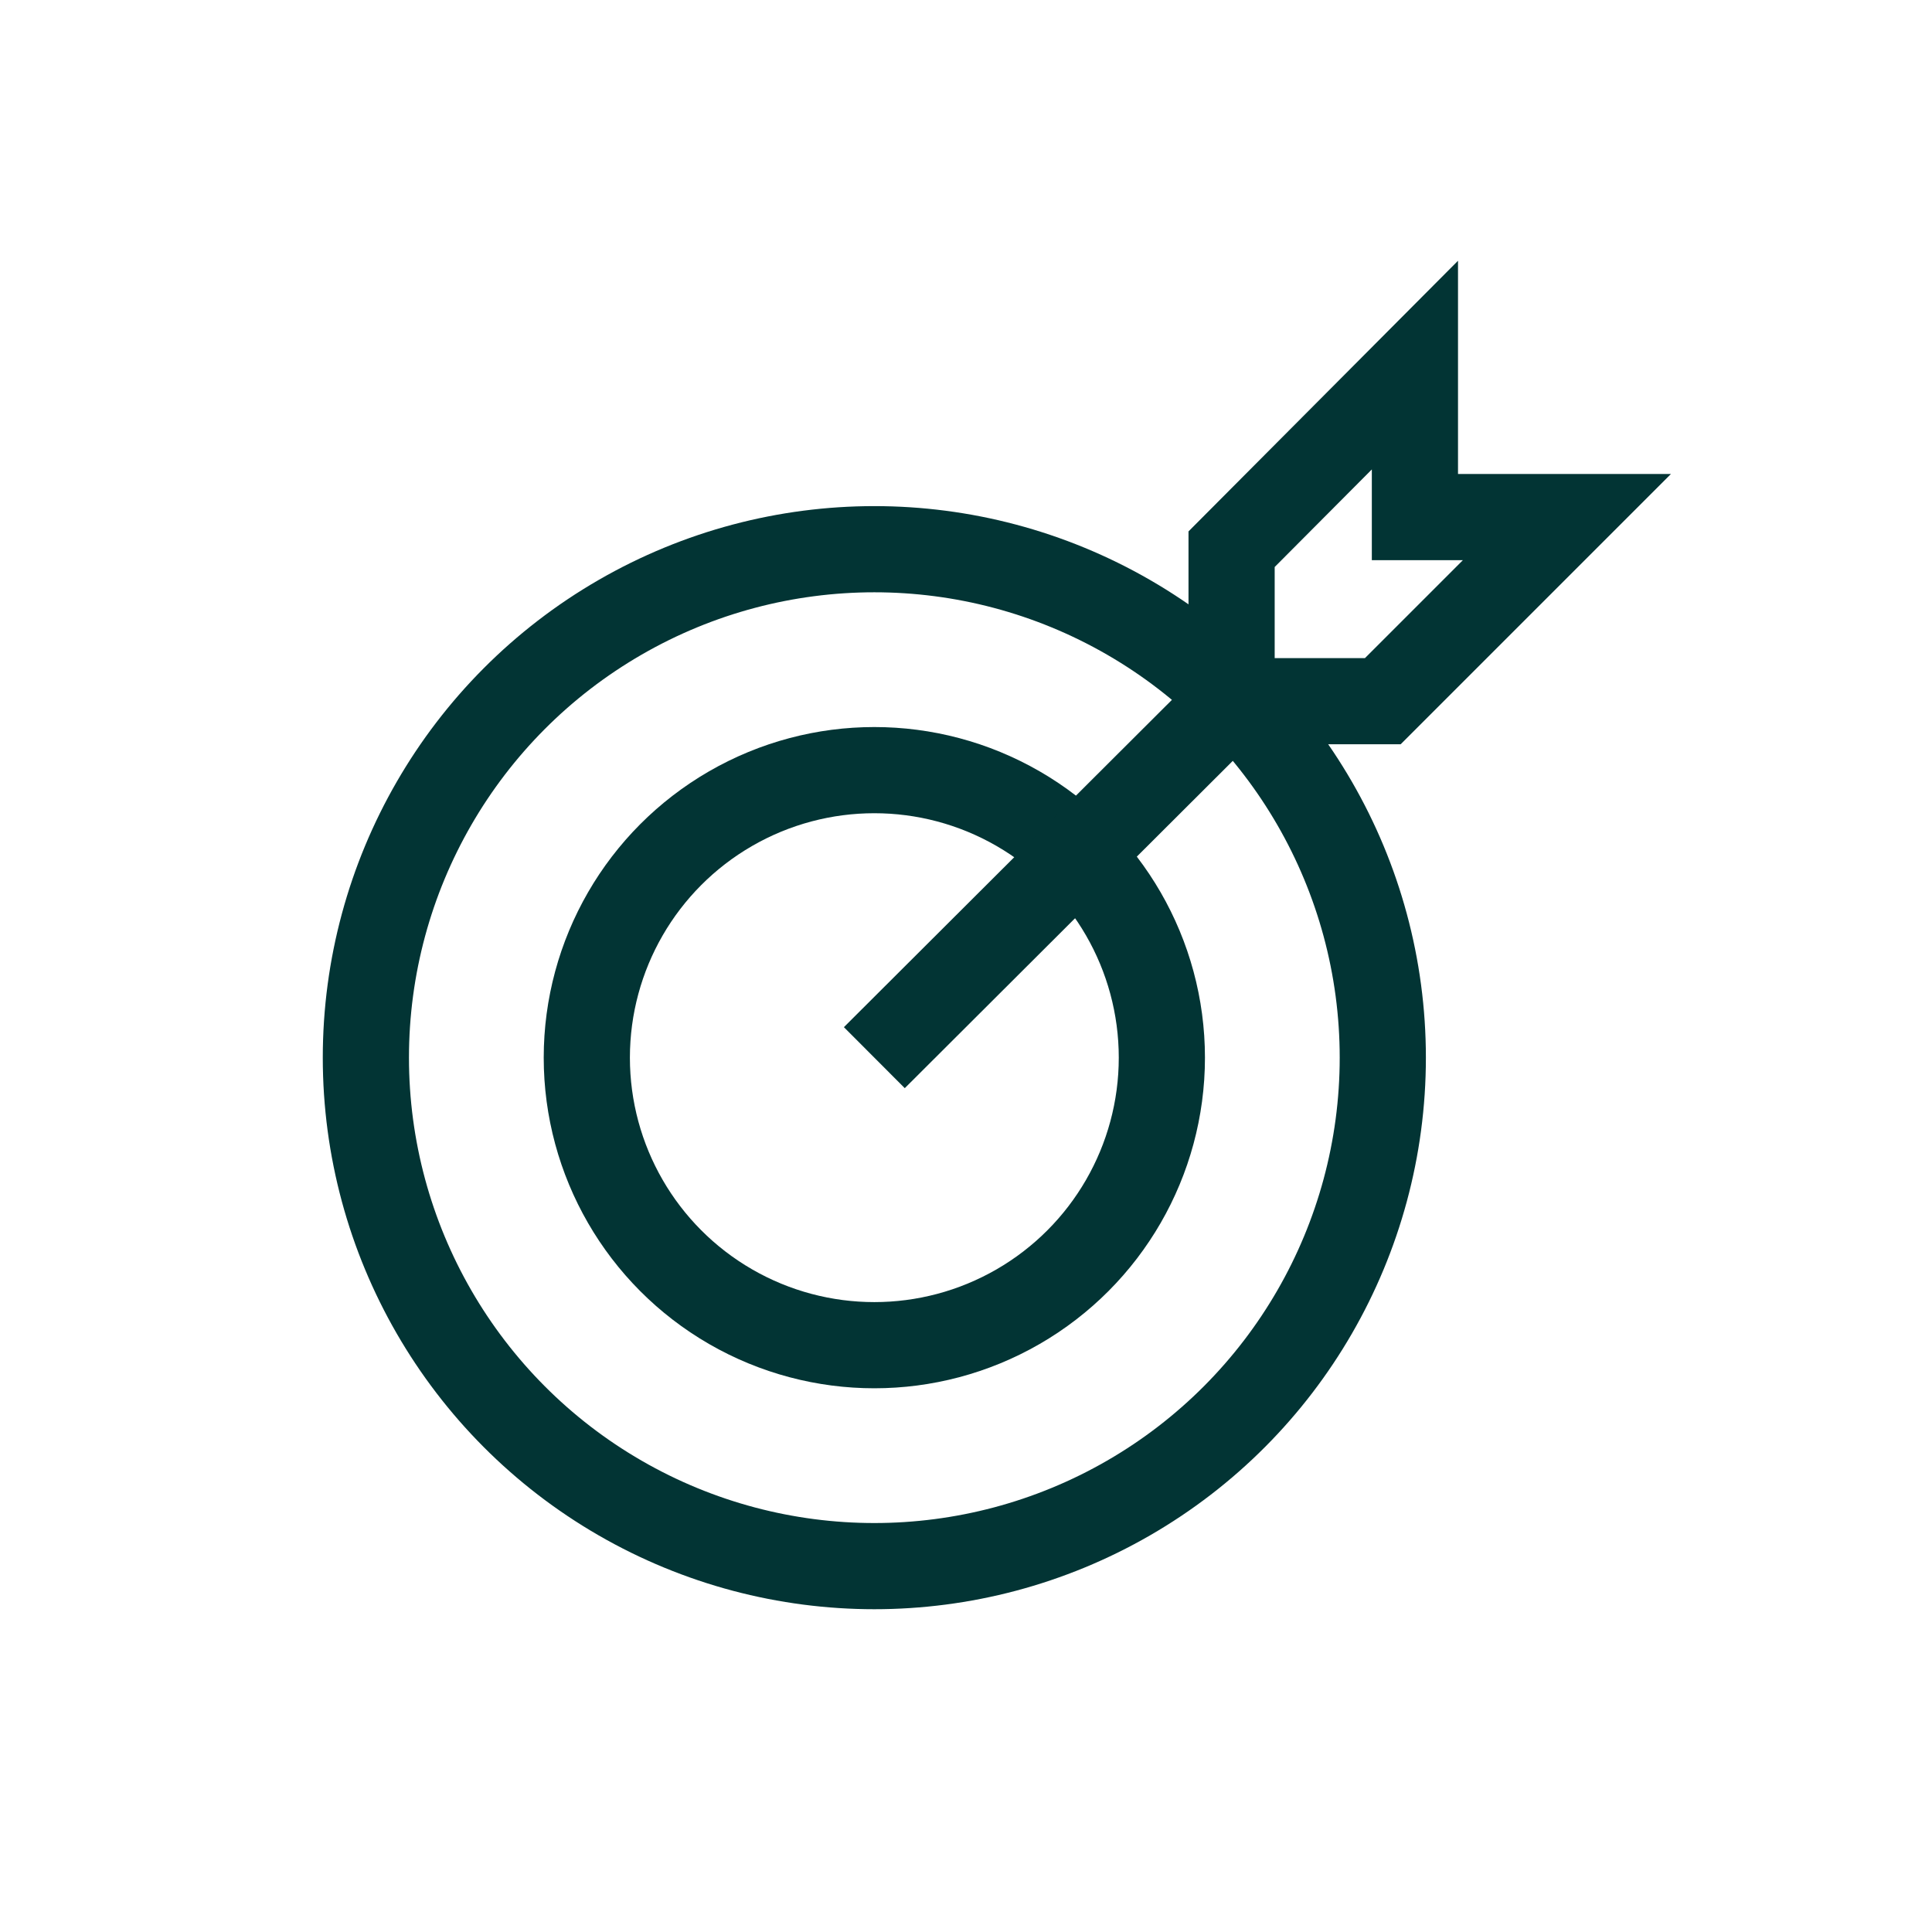 <?xml version="1.0" encoding="UTF-8"?>
<svg xmlns="http://www.w3.org/2000/svg" id="Calque_1" version="1.1" viewBox="0 0 246.6 246.6">
  <defs>
    <style>
      .st0 {
        fill: none;
        stroke: #023434;
        stroke-miterlimit: 10;
        stroke-width: 11px;
      }
    </style>
  </defs>
  <circle class="st0" cx="111.6" cy="135" r="64.9"></circle>
  <circle class="st0" cx="111.6" cy="135" r="36.7"></circle>
  <line class="st0" x1="111.6" y1="135" x2="157.2" y2="89.5"></line>
  <polygon class="st0" points="176.5 89.5 157.2 89.5 157.2 70.1 180.6 46.6 180.6 66 200 66 176.5 89.5"></polygon>
</svg>
